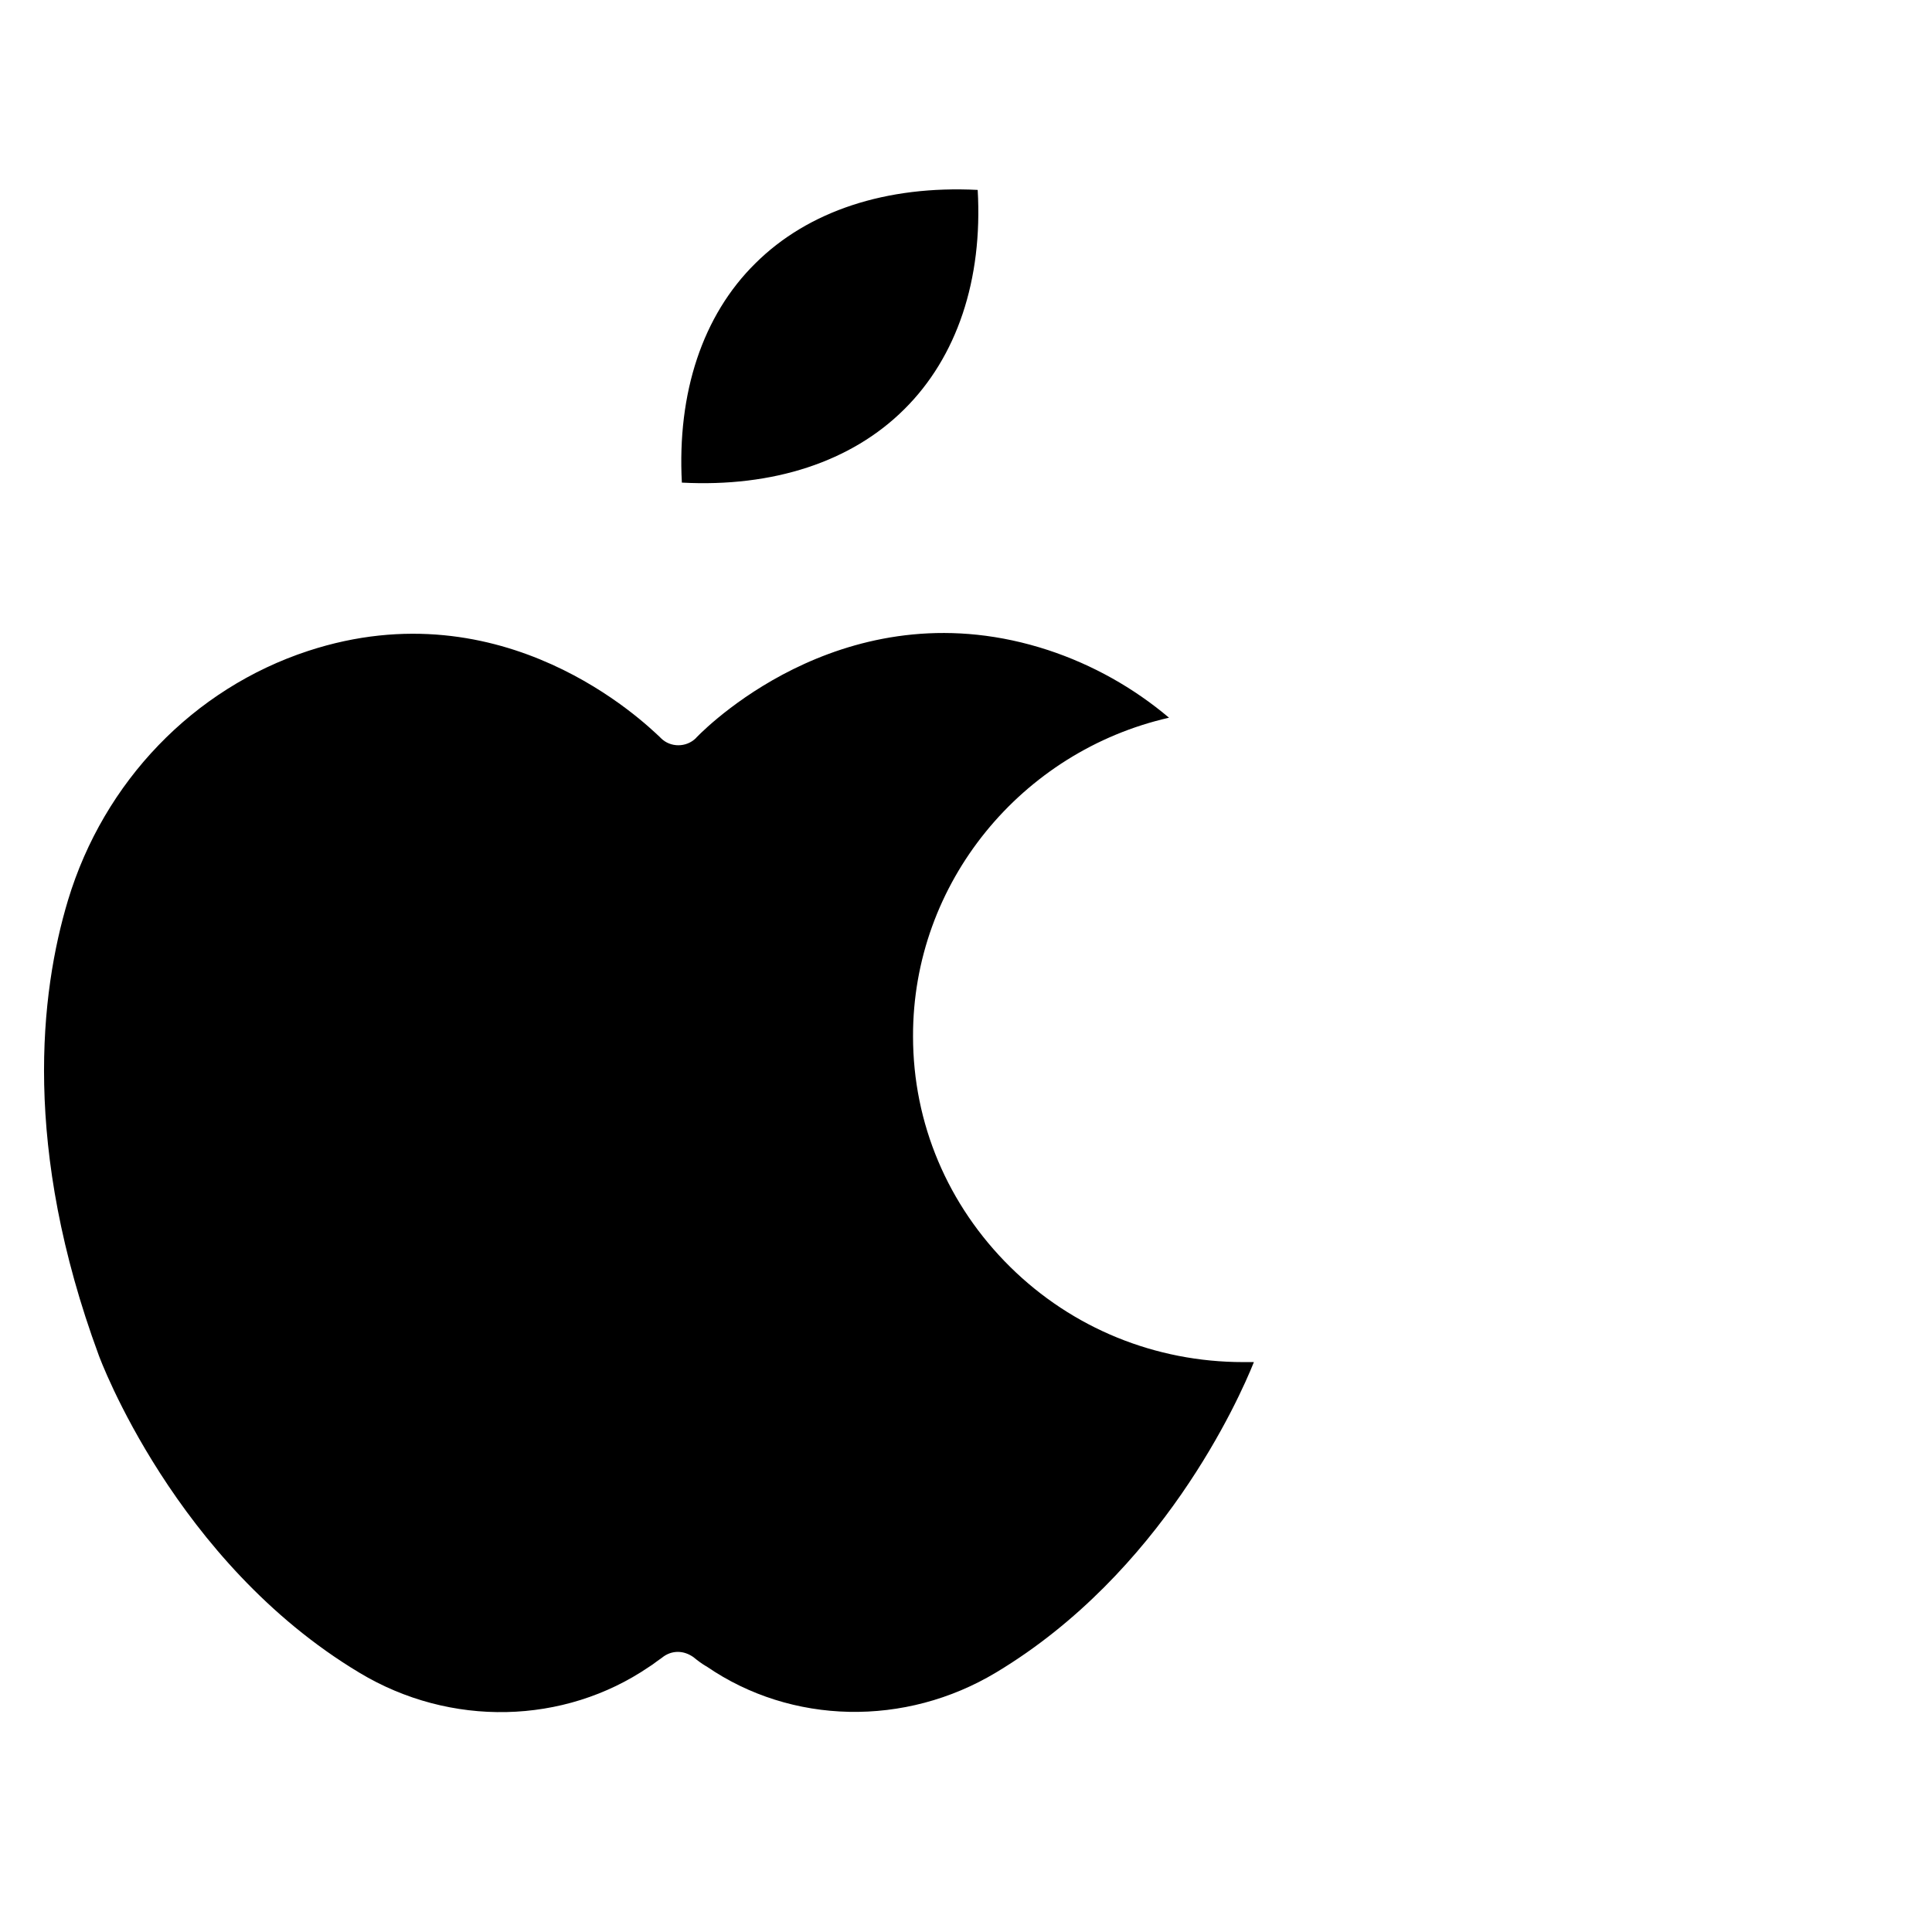 <svg xmlns="http://www.w3.org/2000/svg" xmlns:xlink="http://www.w3.org/1999/xlink" width="80" zoomAndPan="magnify" viewBox="0 0 60 60" height="80" preserveAspectRatio="xMidYMid meet" version="1.0"><defs><clipPath id="4ba3d96957"><path d="M 1 19 L 38.941 19 L 38.941 53.699 L 1 53.699 Z M 1 19 " clip-rule="nonzero"/></clipPath><clipPath id="db7abce095"><path d="M 21 5.699 L 31 5.699 L 31 16 L 21 16 Z M 21 5.699 " clip-rule="nonzero"/></clipPath></defs><g clip-path="url(#4ba3d96957)"><path fill="#000000" d="M 9.57 20.215 C 6.012 21.383 3.227 24.27 2.113 27.953 C 1.242 30.844 0.691 35.648 3.066 42.086 C 3.09 42.156 5.43 48.512 11.164 51.949 C 13.984 53.648 17.516 53.566 20.156 51.766 L 20.258 51.699 C 20.363 51.617 20.465 51.551 20.555 51.484 C 20.707 51.359 20.879 51.301 21.051 51.301 C 21.223 51.301 21.383 51.359 21.531 51.461 C 21.668 51.574 21.809 51.676 21.922 51.742 L 21.945 51.754 C 24.582 53.566 28.113 53.637 30.938 51.938 C 36.074 48.852 38.473 43.469 38.941 42.301 C 38.84 42.301 38.734 42.301 38.633 42.301 L 38.609 42.301 C 35.879 42.301 33.301 41.25 31.371 39.344 C 29.434 37.43 28.355 34.891 28.355 32.184 C 28.344 27.41 31.727 23.332 36.305 22.289 C 35.203 21.359 33.93 20.645 32.555 20.191 C 26.465 18.195 22.105 22.414 21.633 22.898 L 21.613 22.922 C 21.312 23.219 20.82 23.219 20.523 22.922 L 20.5 22.898 C 20.008 22.434 15.66 18.219 9.57 20.215 Z M 9.57 20.215 " fill-opacity="1" fill-rule="evenodd"/></g><g clip-path="url(#db7abce095)"><path fill="#000000" d="M 23.457 8.18 C 21.816 9.797 21.027 12.203 21.176 14.988 C 24.008 15.137 26.441 14.344 28.082 12.711 C 29.719 11.09 30.523 8.688 30.363 5.898 C 27.531 5.754 25.098 6.547 23.457 8.18 Z M 23.457 8.18 " fill-opacity="1" fill-rule="evenodd"/></g></svg>